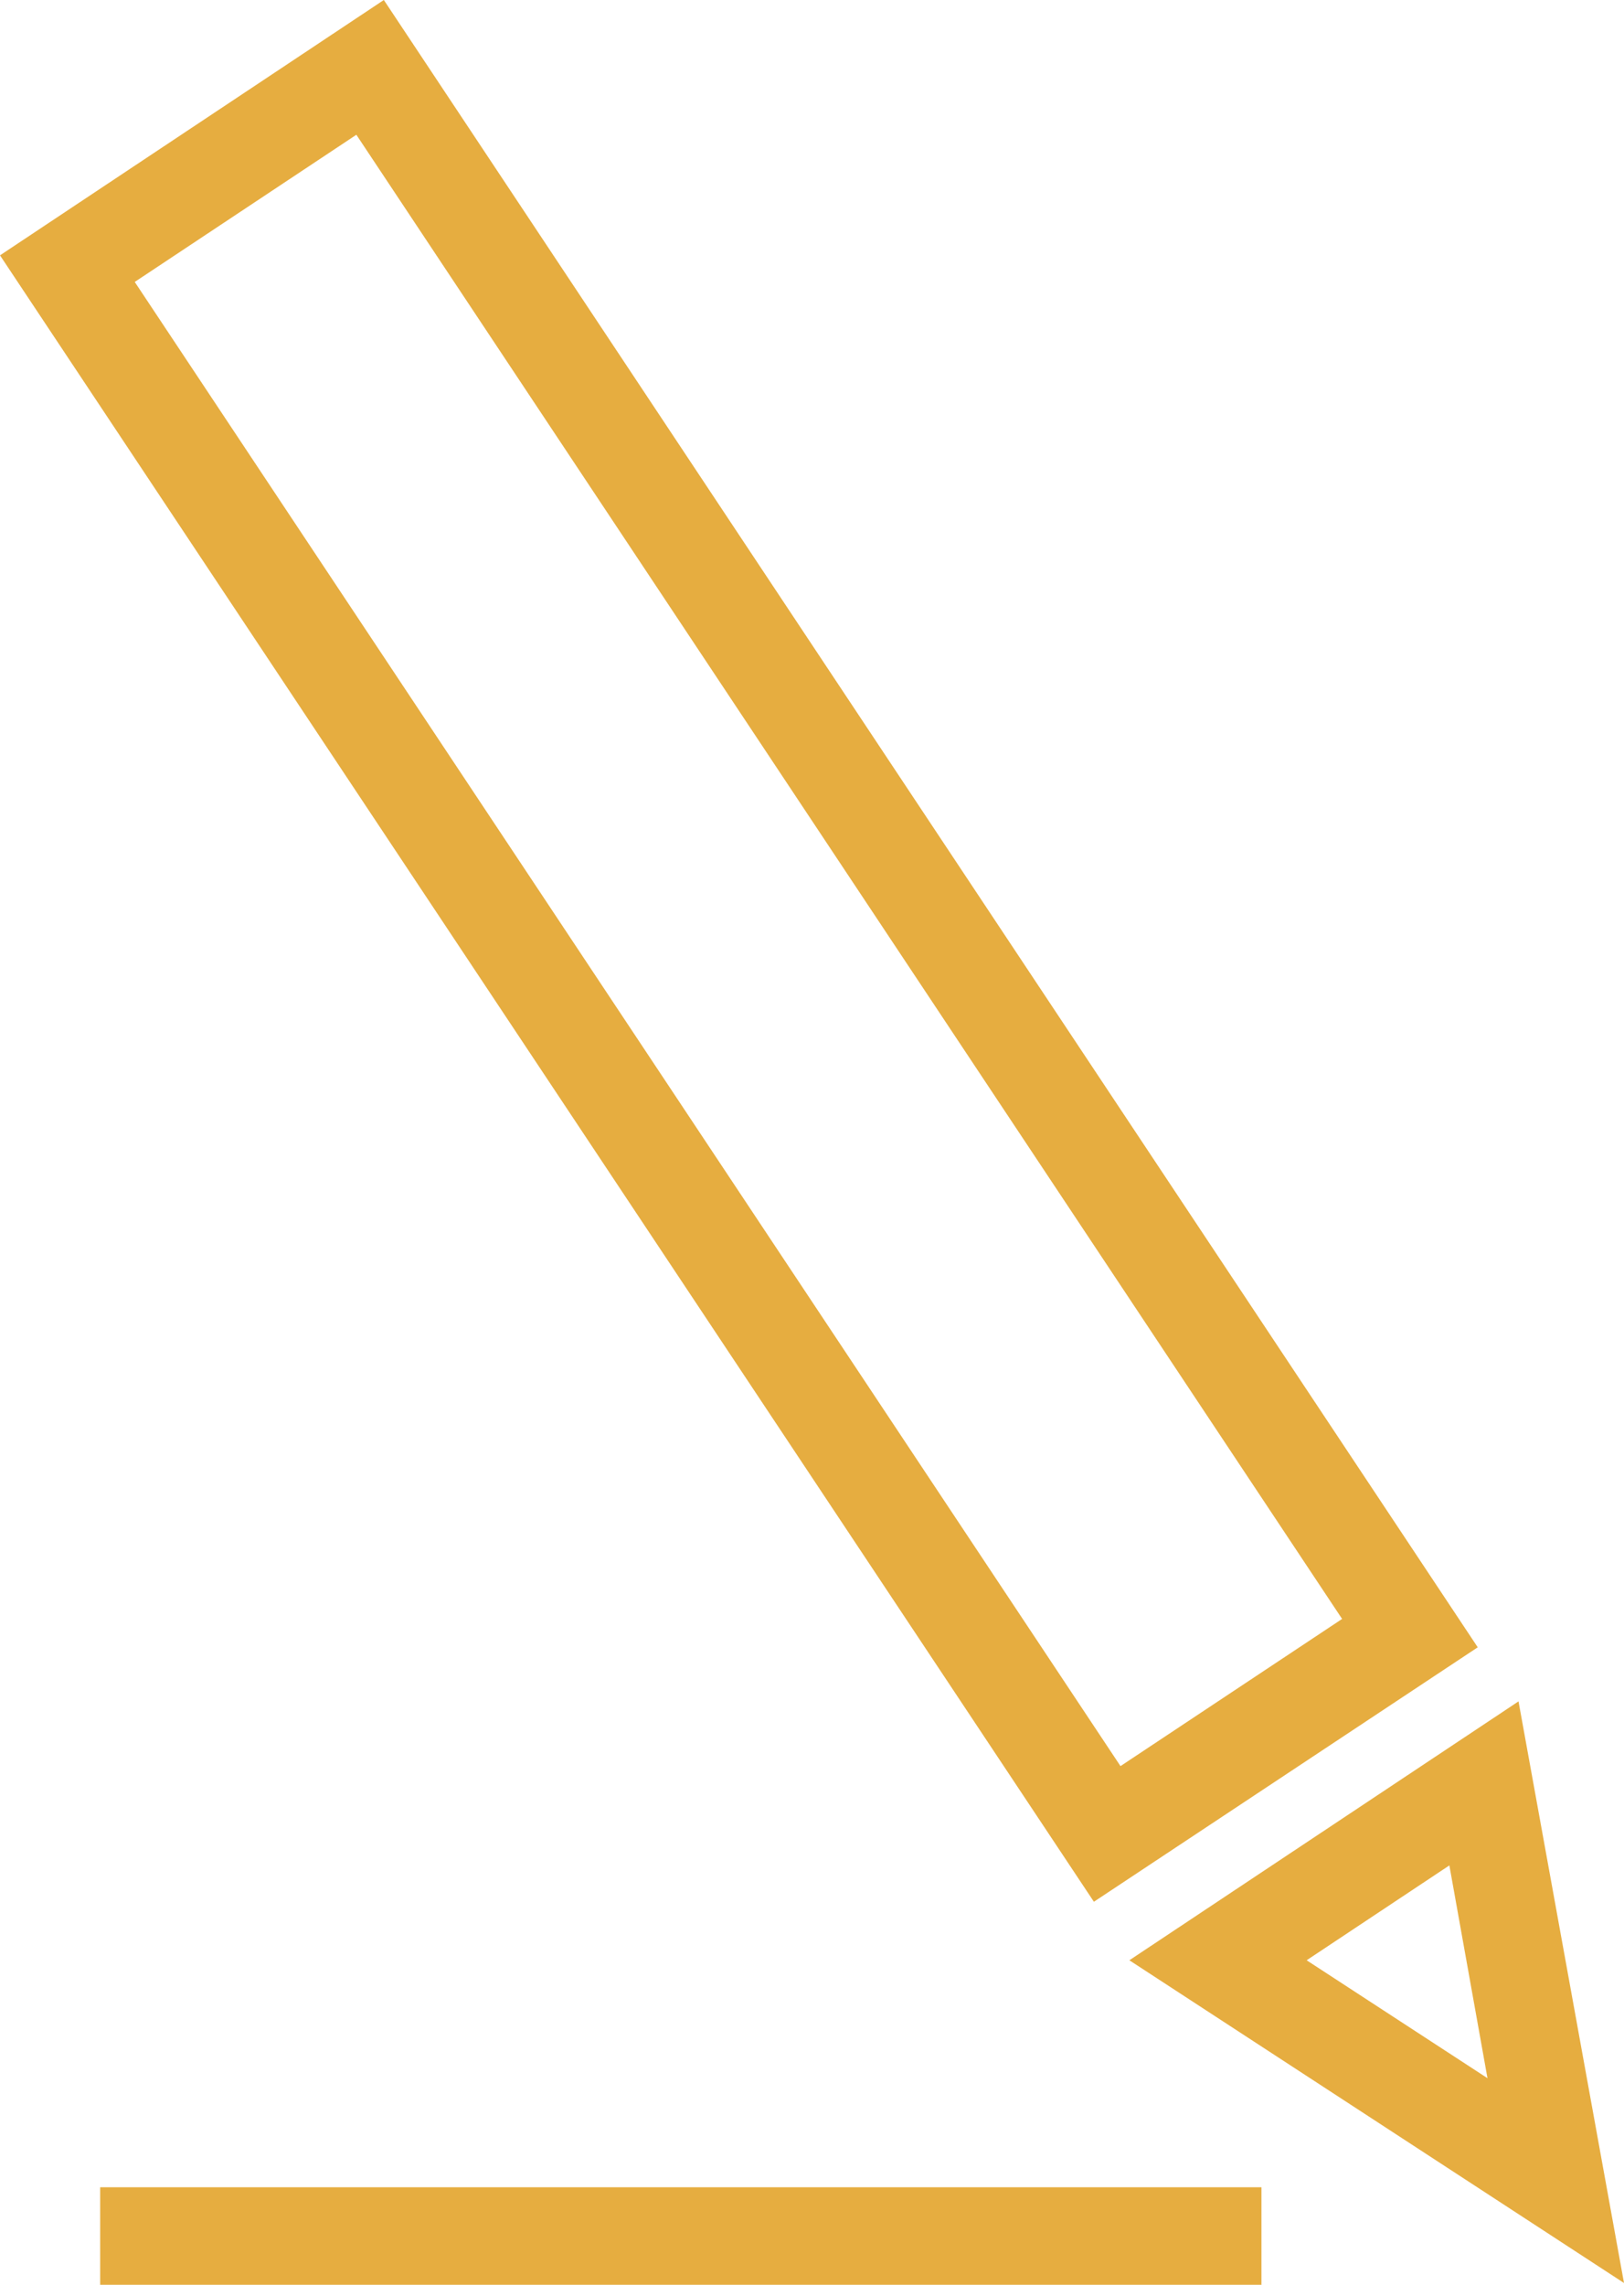 <svg version="1.1" id="Layer_1" xmlns="http://www.w3.org/2000/svg" xmlns:xlink="http://www.w3.org/1999/xlink" x="0" y="0" viewBox="0 0 183.2 257.7" xml:space="preserve"><style>.st0{clip-path:url(#SVGID_2_)}</style><g fill="#e6ad40"><defs><path id="SVGID_1_" d="M0 0h183.2v257.7H0z"/></defs><clipPath id="SVGID_2_"><use xlink:href="#SVGID_1_" overflow="visible"/></clipPath><path d="M123.4 214.5L0 28.8 43.3 0l123.4 185.8-43.3 28.7zM15.2 31.8l111.2 167.4 25-16.6L40.2 15.2l-25 16.6zM183.2 257.5l-55.8-36.4 43.9-29.2 11.9 65.6zm-35.8-36.4l20.4 13.3-4.3-24-16.1 10.7zM11.3 246.7h131v11h-131z"/></g></svg>